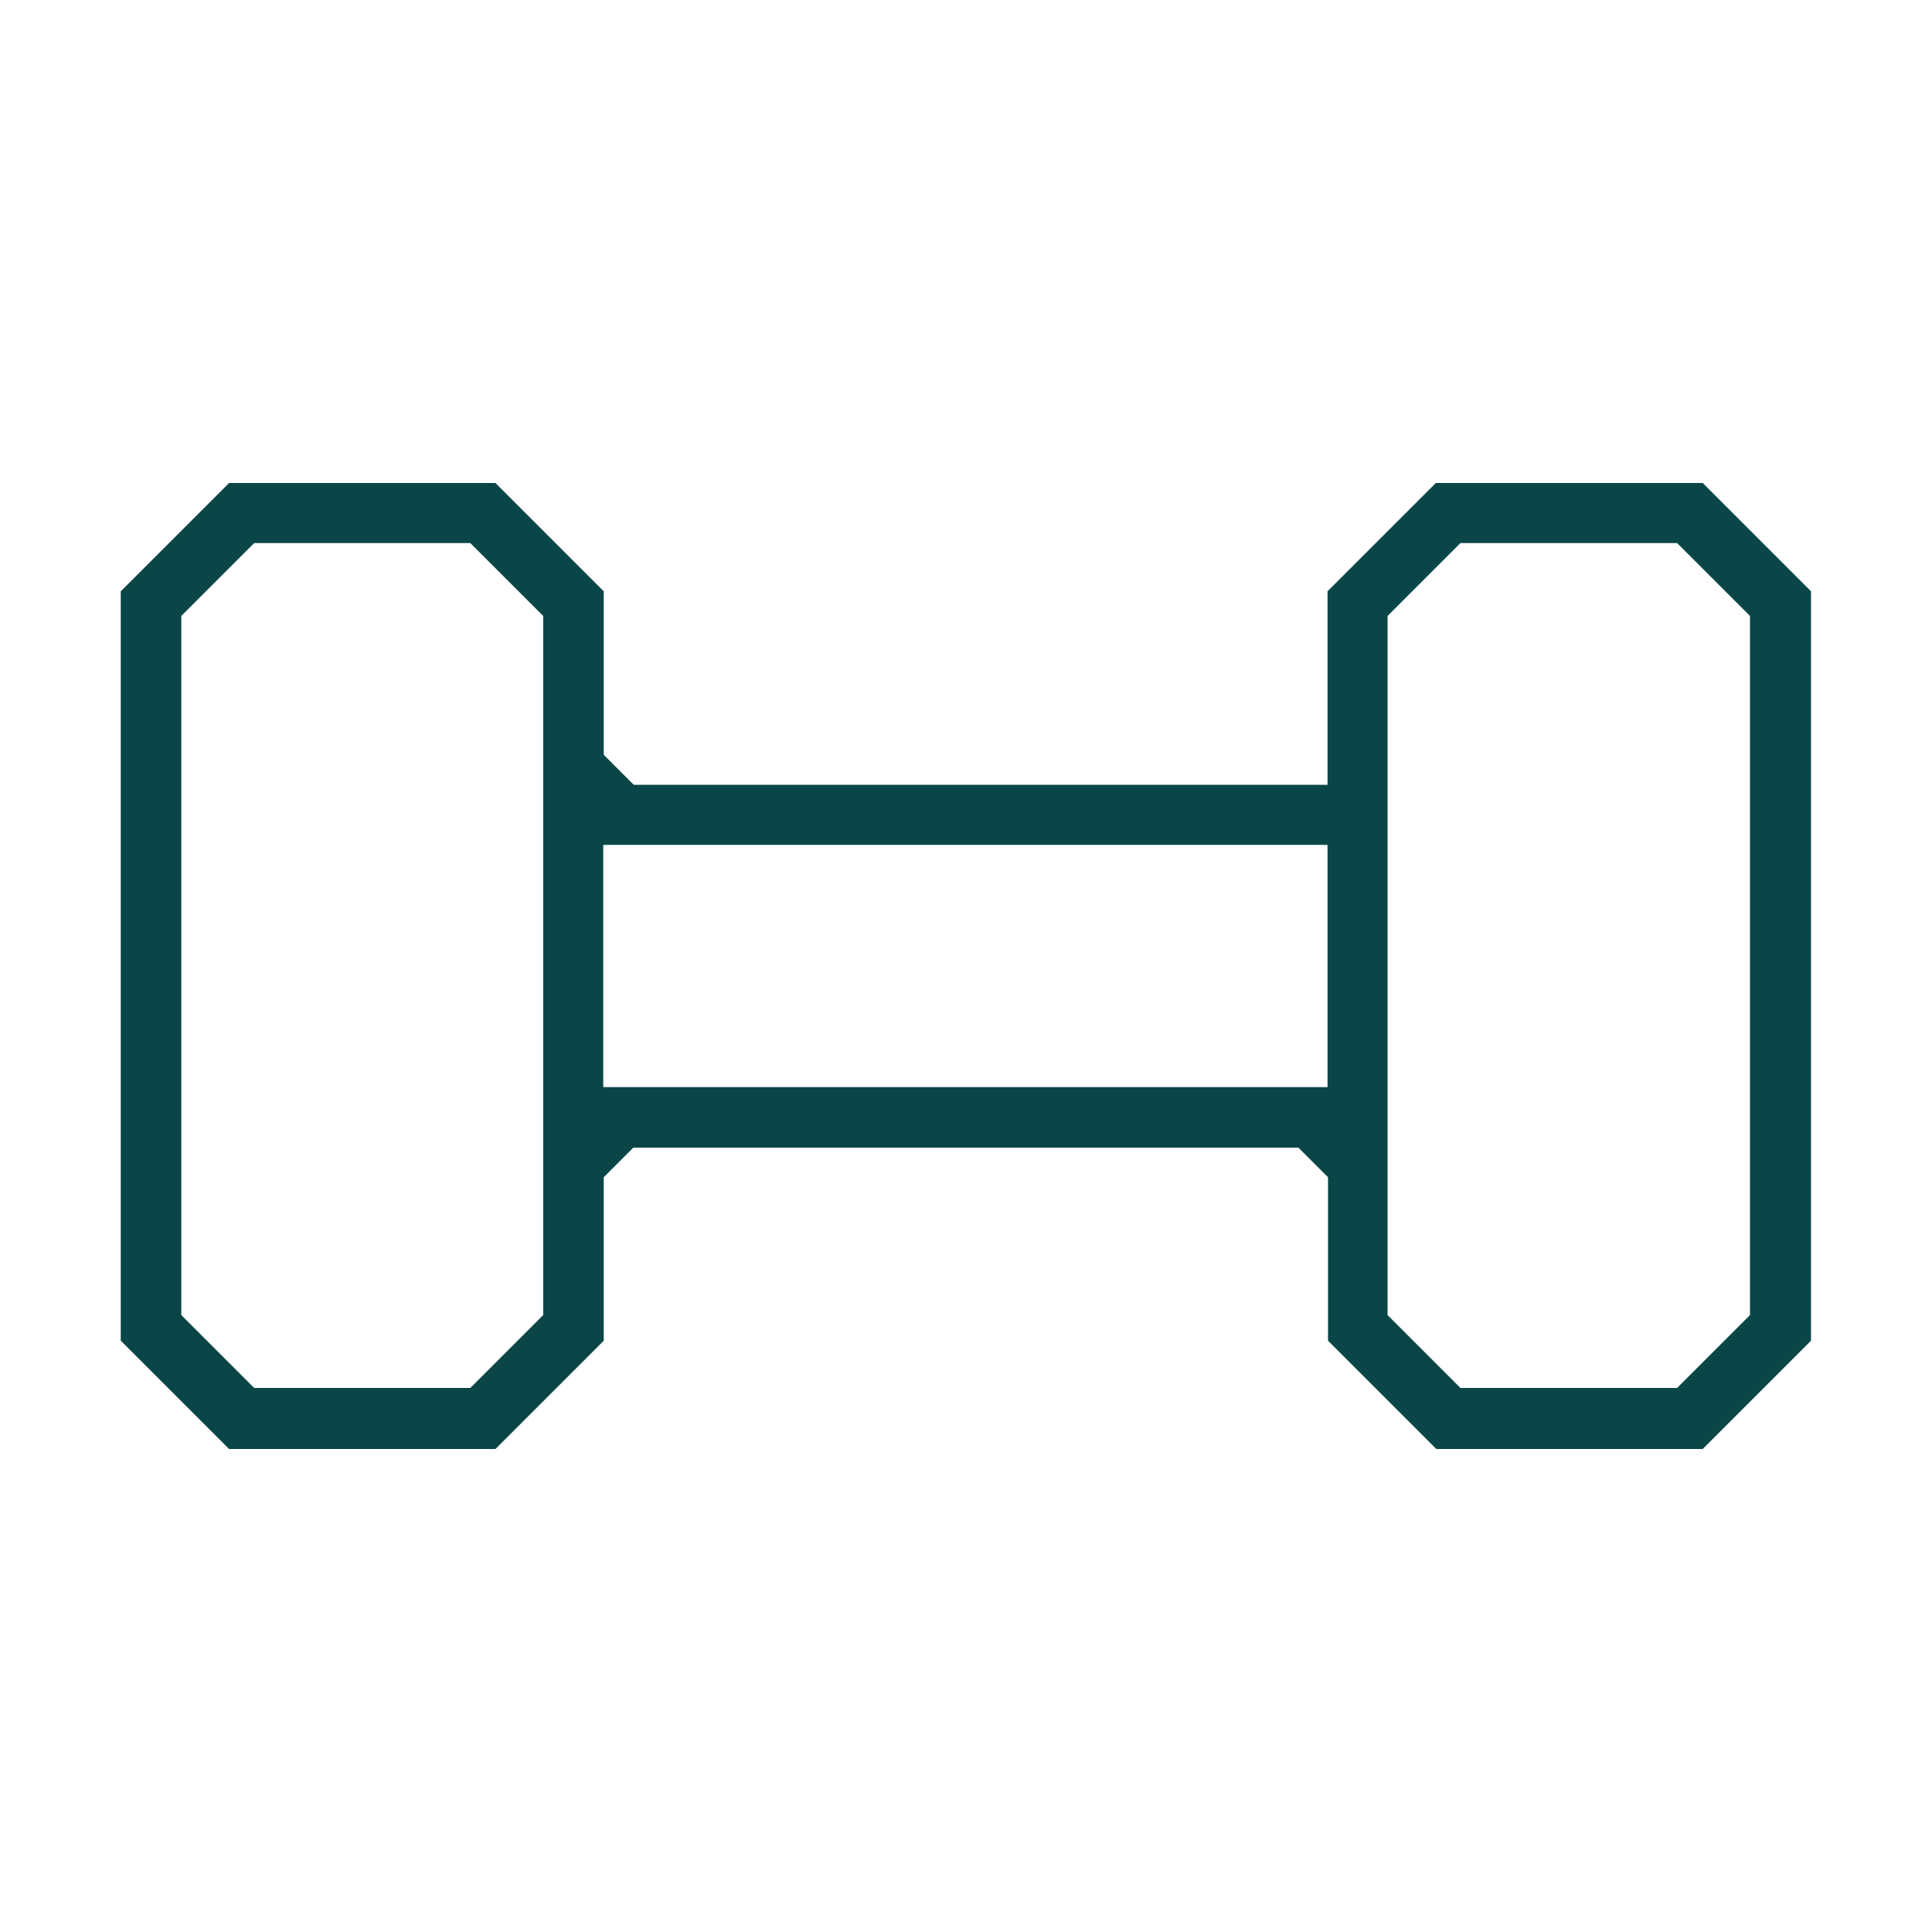 <?xml version="1.0" encoding="UTF-8"?>
<svg xmlns="http://www.w3.org/2000/svg" width="64" height="64" viewBox="0 0 64 64" fill="none">
  <path d="M57.97 43.564L55.556 45.978H48.379L45.965 43.564V20.404L48.379 17.99H55.556L57.97 20.404V43.564ZM19.984 36.012V27.988H43.976V36.012H19.984ZM17.994 43.564L15.58 45.978H8.42L6.006 43.564V20.404L8.42 17.99H15.58L17.994 20.404V43.564ZM56.387 16H47.564L43.976 19.588V25.998H20.995L20 25.003V19.588L16.412 16H7.588L4 19.588V44.412L7.588 48H16.412L20 44.412V38.997L20.979 38.018H43.013L43.992 38.997V44.412L47.58 48H56.404L59.992 44.412V19.588L56.404 16H56.387Z" fill="#0A4647"></path>
</svg>
